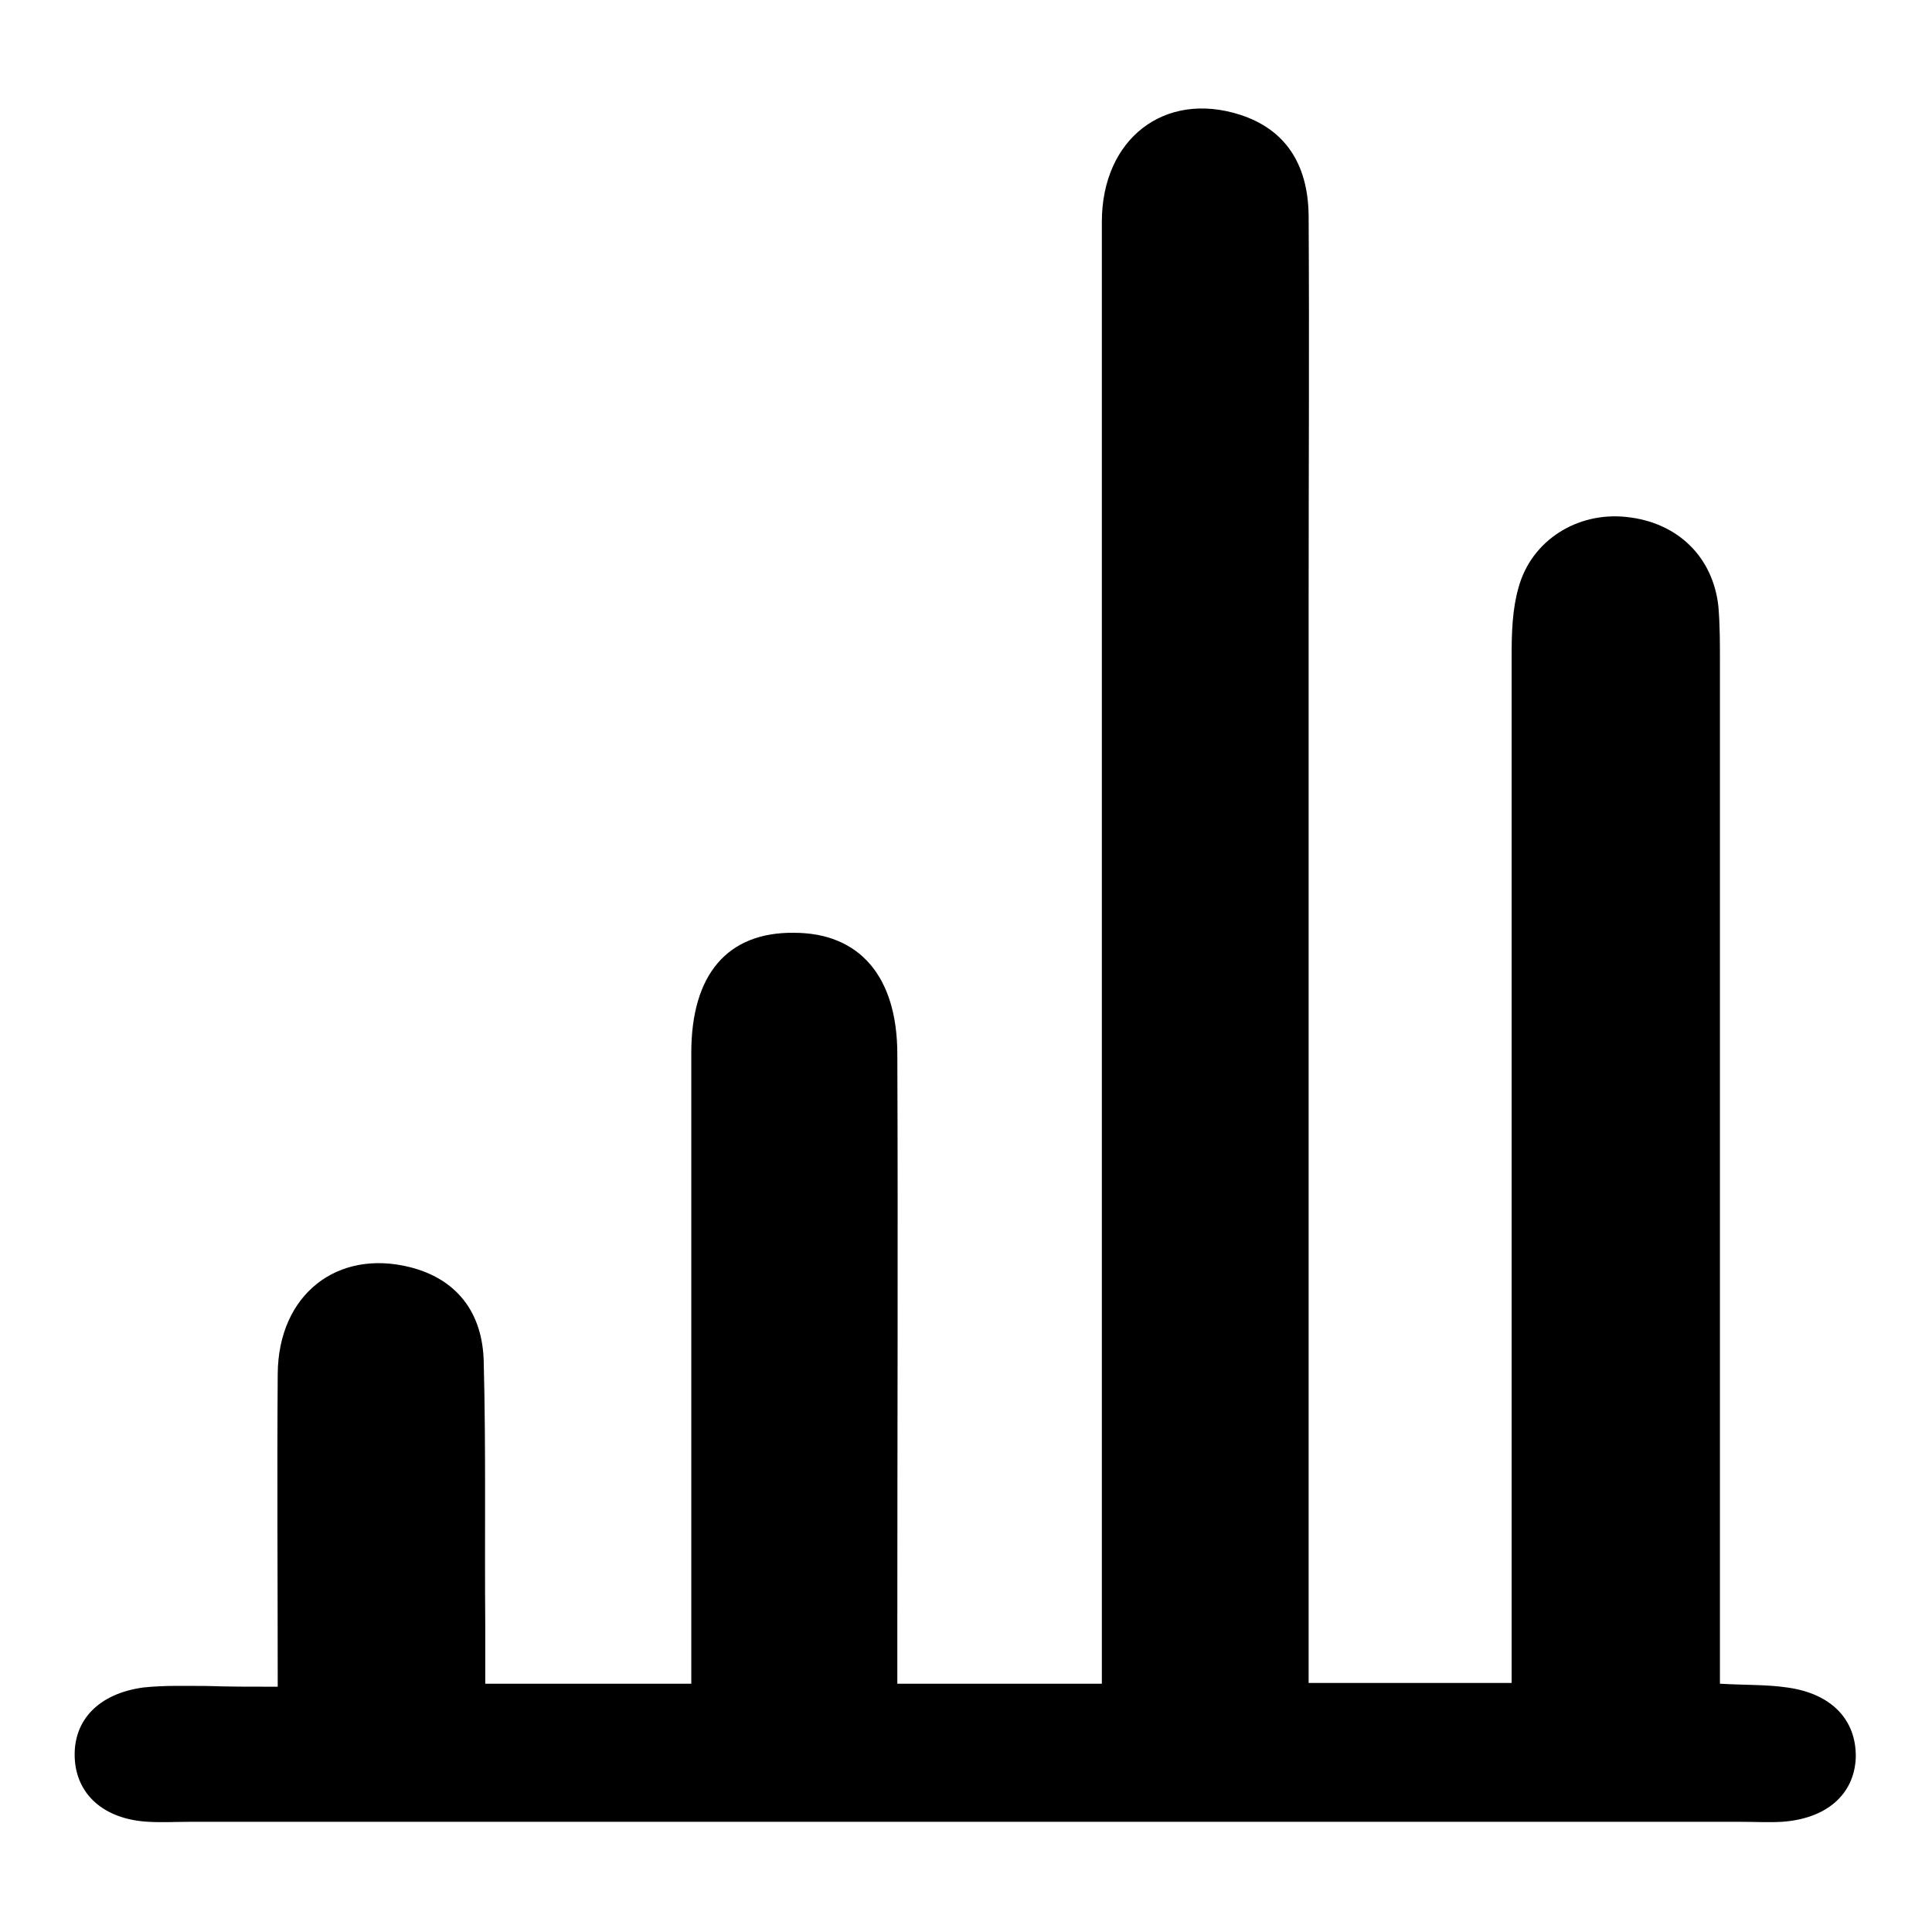 <?xml version="1.0" encoding="utf-8"?>
<!-- Svg Vector Icons : http://www.onlinewebfonts.com/icon -->
<!DOCTYPE svg PUBLIC "-//W3C//DTD SVG 1.1//EN" "http://www.w3.org/Graphics/SVG/1.1/DTD/svg11.dtd">
<svg version="1.1" xmlns="http://www.w3.org/2000/svg" xmlns:xlink="http://www.w3.org/1999/xlink" x="0px" y="0px" viewBox="0 0 256 256" enable-background="new 0 0 256 256" xml:space="preserve">
<g> <path fill="#000000" d="M36.8,223.5c0-14.3-0.1-27.9,0-41.5c0.1-10.5,7.9-16.5,17.5-14.1c6,1.5,9.7,5.8,9.8,12.7 c0.3,11.6,0.1,23.2,0.2,34.9c0,2.4,0,4.7,0,7.6c9.2,0,17.8,0,27.3,0c0-2.3,0-4.4,0-6.6c0-25.7,0-51.3,0-77c0-10.4,4.8-16,13.6-15.9 c8.7,0,13.7,5.8,13.7,16.1c0.1,25.3,0,50.5,0,75.8c0,2.4,0,4.8,0,7.6c9.1,0,17.8,0,27.1,0c0-2.6,0-4.9,0-7.3 c0-62.1,0-124.3,0-186.4c0-11,8.3-17.4,18.3-14.2c5.9,1.9,9,6.4,9.1,13.3c0.1,17.2,0,34.5,0,51.7c0,45.1,0,90.2,0,135.3 c0,2.4,0,4.7,0,7.5c9,0,17.5,0,26.9,0c0-2.3,0-4.6,0-6.9c0-43.1,0-86.2,0-129.3c0-3,0.1-6.1,0.9-8.9c1.7-6.3,7.8-10.1,14.3-9.4 c6.8,0.7,11.5,5.3,12.2,11.9c0.2,2.4,0.2,4.8,0.2,7.2c0,42.7,0,85.4,0,128.1c0,2.4,0,4.7,0,7.4c3.4,0.2,6.2,0.1,8.9,0.5 c5.9,0.8,9.2,4.3,9.1,9.3c-0.2,4.9-3.9,8.1-9.8,8.5c-1.8,0.1-3.6,0-5.4,0c-68.5,0-137.1,0-205.6,0c-1.8,0-3.6,0.1-5.4,0 c-5.9-0.3-9.6-3.6-9.8-8.5c-0.2-5,3.2-8.5,9.1-9.3c2.8-0.3,5.6-0.2,8.4-0.2C30.3,223.5,33.1,223.5,36.8,223.5z"/></g>
</svg>